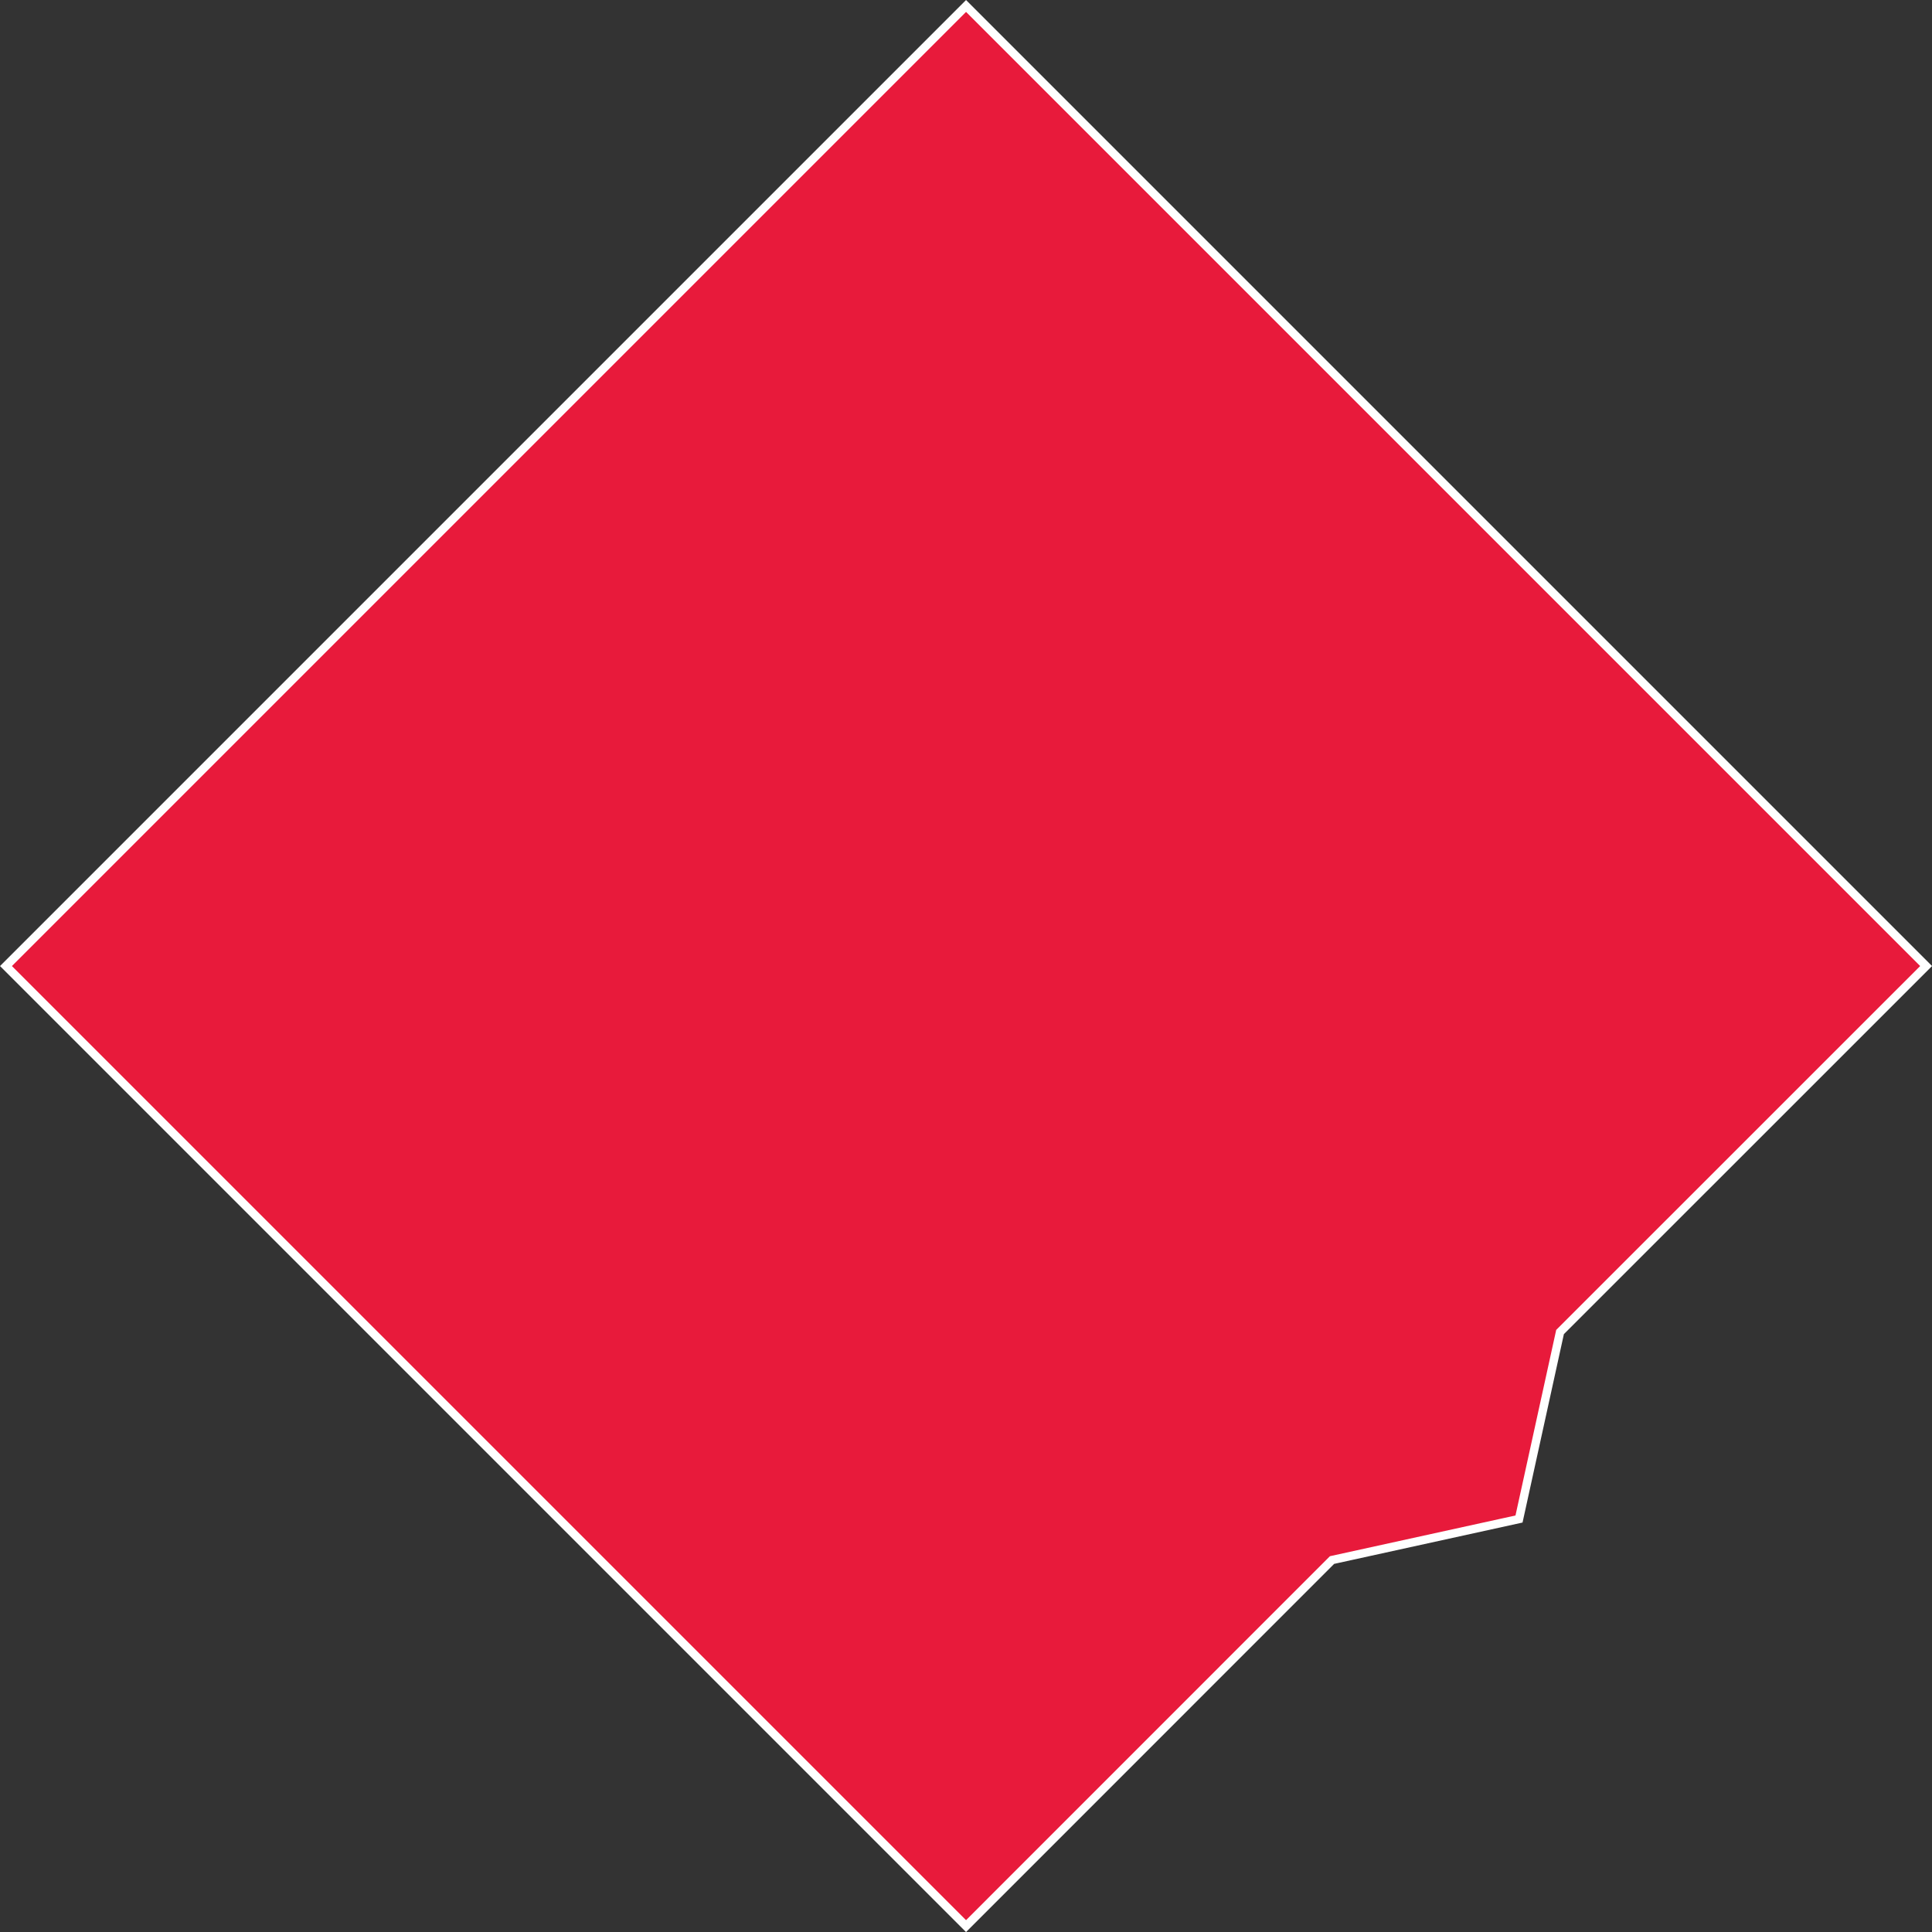 <?xml version="1.0" encoding="UTF-8"?>
<svg id="Layer_2" data-name="Layer 2" xmlns="http://www.w3.org/2000/svg" viewBox="0 0 229.79 229.79">
  <rect x="0" y="0" width="229.79" height="229.79" fill="#333333" stroke="none"/>
  <defs>
    <style>
      .cls-1 {
        fill: #e81a3b;
        stroke: #fff;
        stroke-miterlimit: 10;
      }
    </style>
  </defs>
  <g id="Layer_1-2" data-name="Layer 1">
    <polygon class="cls-1" points=".71 114.9 114.9 229.09 158.43 185.55 180.67 180.67 185.55 158.43 229.09 114.9 114.9 .71 .71 114.9"/>
  </g>
</svg>